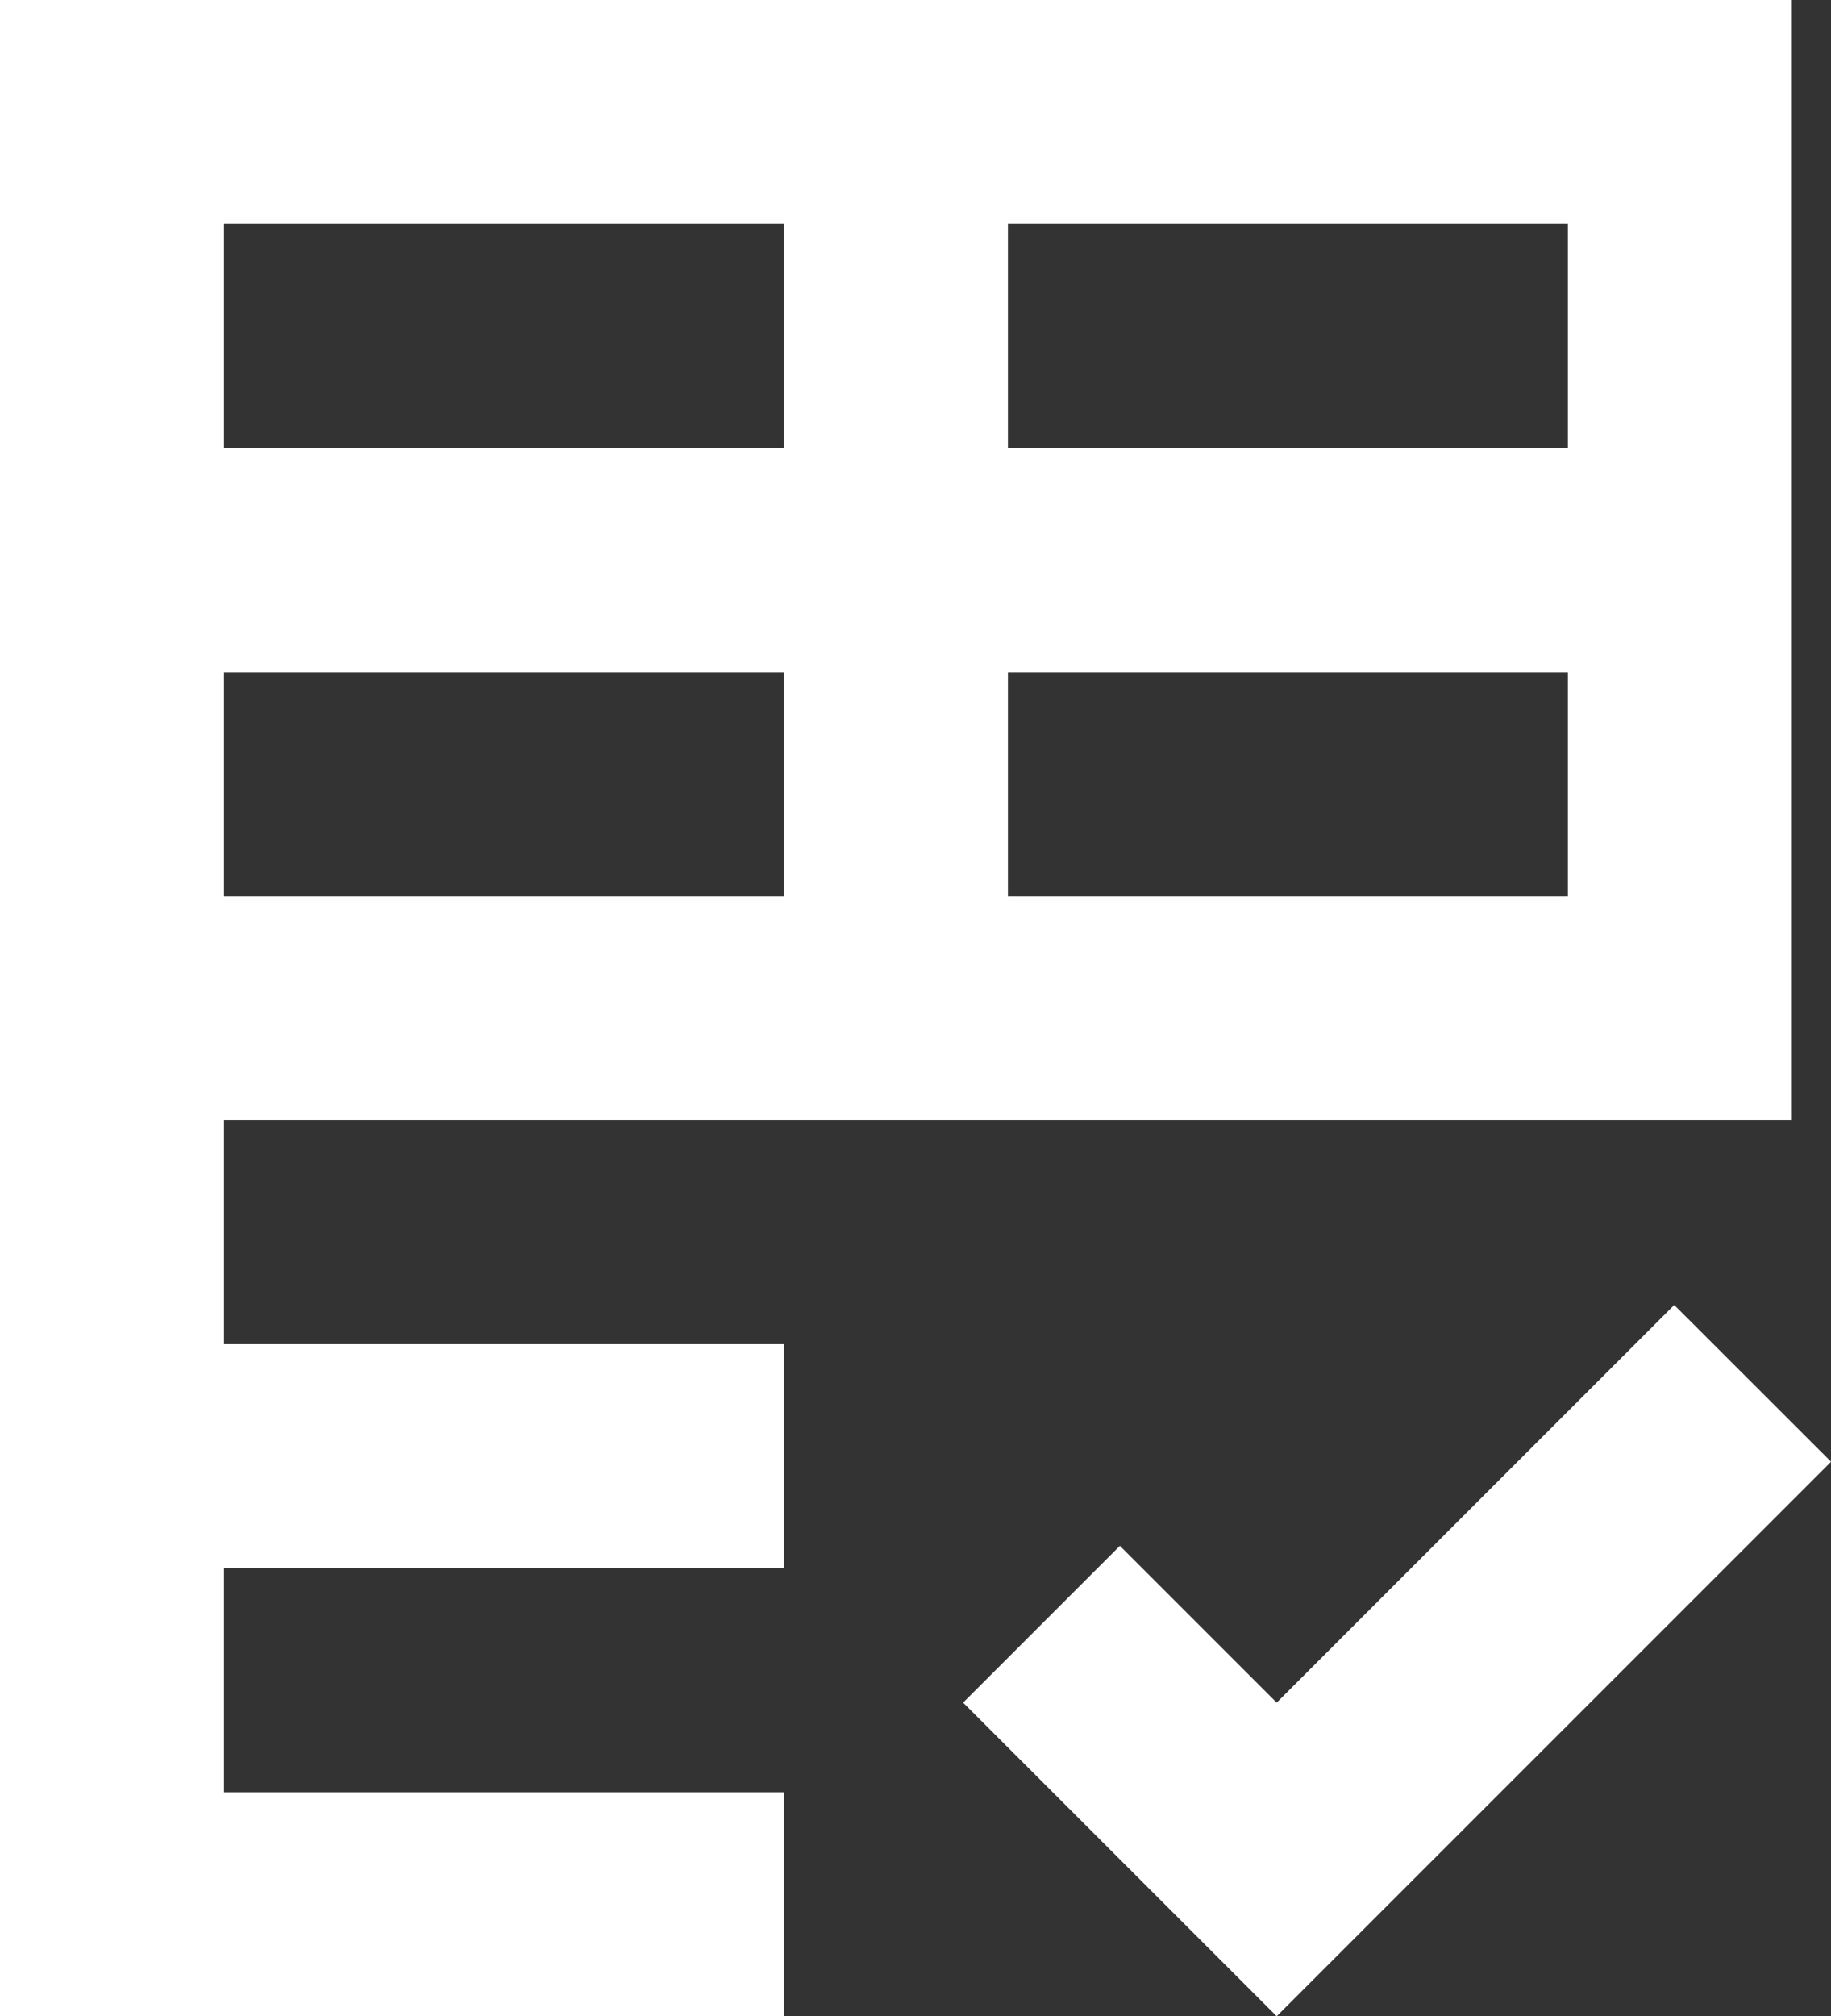 <svg xmlns="http://www.w3.org/2000/svg" width="32.199" height="35.449" viewBox="0 0 32.199 35.449">
  <rect x="0" y="0" width="32.199" height="35.449" fill="#333333" stroke="none"/>
  <path id="rubric_24dp_E8EAED_FILL0_wght400_GRAD0_opsz24" d="M160-804.551V-840h31.51v19.694H163.939v3.939h9.847v3.939h-9.847v3.939h9.847v3.939Zm22.451,0-5.514-5.514,2.757-2.757,2.757,2.757,6.991-6.991L192.2-814.3Zm-18.512-19.694h9.847v-3.939h-9.847Zm13.786,0h9.847v-3.939h-9.847Zm-13.786-7.878h9.847v-3.939h-9.847Zm13.786,0h9.847v-3.939h-9.847Z" transform="translate(-160 840)" fill="#fff"/>
</svg>

